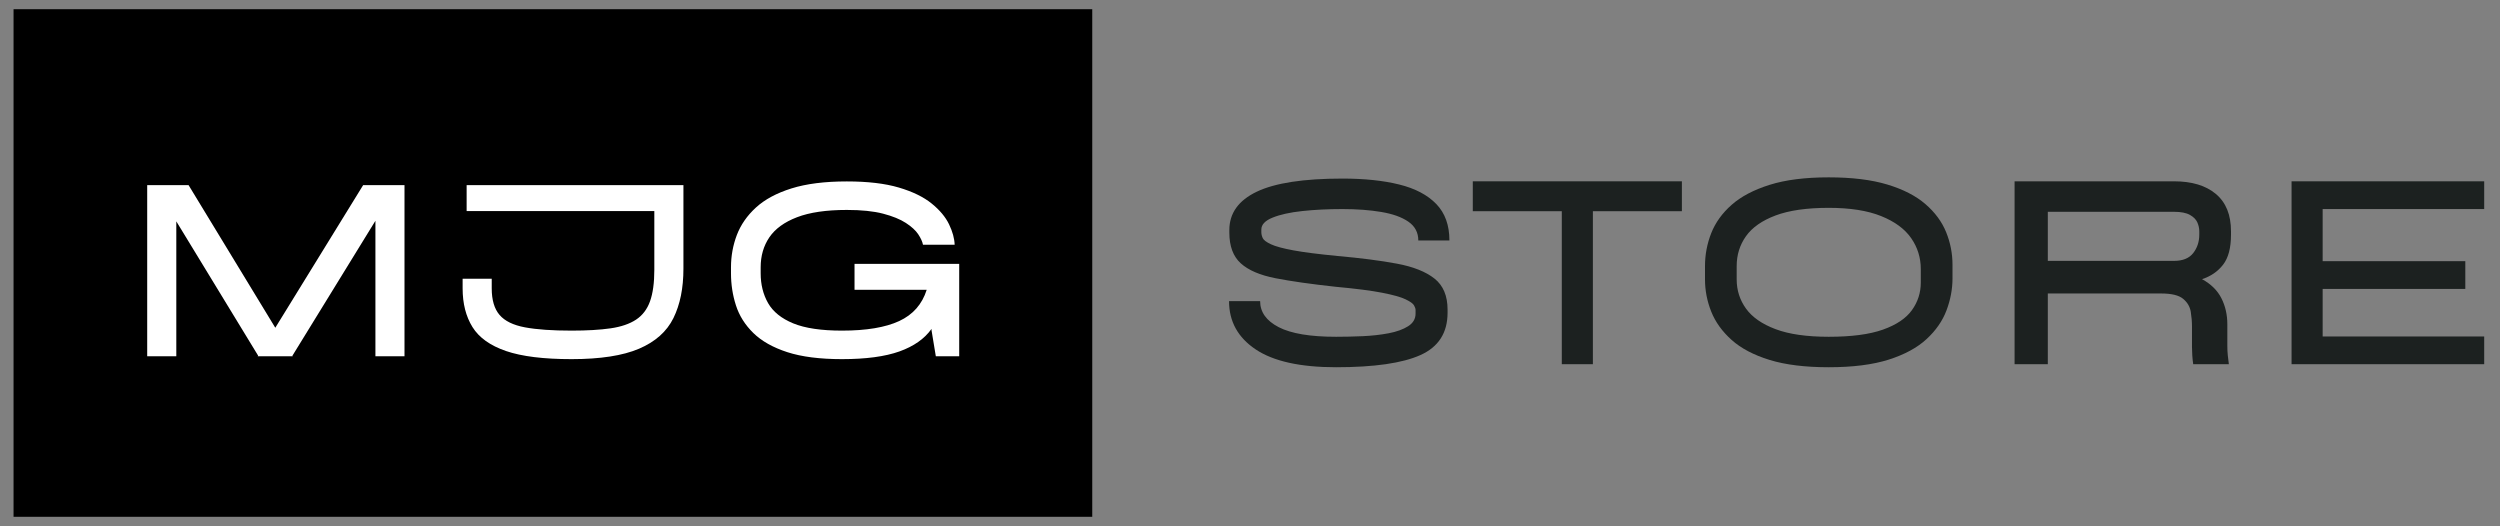 <svg version="1.0" preserveAspectRatio="xMidYMid meet" height="404" viewBox="0 0 1440 303" zoomAndPan="magnify" width="1920" xmlns:xlink="http://www.w3.org/1999/xlink" xmlns="http://www.w3.org/2000/svg"><rect x="0" y="0" width="1440" height="303" fill="#808080" stroke="none"/><defs><g></g><clipPath id="700d84c80d"><path clip-rule="nonzero" d="M 7.805 5.305 L 629.449 5.305 L 629.449 297.695 L 7.805 297.695 Z M 7.805 5.305"></path></clipPath></defs><g clip-path="url(#700d84c80d)"><path fill-rule="nonzero" fill-opacity="1" d="M 7.805 5.305 L 629.137 5.305 L 629.137 297.695 L 7.805 297.695 Z M 7.805 5.305" fill="#000000"></path></g><g fill-opacity="1" fill="#ffffff"><g transform="translate(64.412, 205.221)"><g><path d="M 168.578 -98.594 L 168.578 0 L 151.828 0 L 151.828 -78.047 L 104.016 -0.328 L 104.172 0 L 83.969 0 L 84.297 -0.328 L 37.141 -77.719 L 37.141 0 L 20.375 0 L 20.375 -98.594 L 44.203 -98.594 L 94.156 -16.438 L 144.766 -98.594 Z M 168.578 -98.594"></path></g></g></g><g fill-opacity="1" fill="#ffffff"><g transform="translate(253.328, 205.221)"><g><path d="M 140.328 -98.594 L 140.328 -50.438 C 140.328 -39.27 138.41 -29.797 134.578 -22.016 C 130.742 -14.242 124.141 -8.359 114.766 -4.359 C 105.398 -0.359 92.445 1.641 75.906 1.641 C 59.812 1.641 47.219 0.082 38.125 -3.031 C 29.031 -6.156 22.594 -10.758 18.812 -16.844 C 15.031 -22.926 13.141 -30.348 13.141 -39.109 L 13.141 -44.688 L 29.906 -44.688 L 29.906 -39.109 C 29.906 -32.422 31.41 -27.32 34.422 -23.812 C 37.43 -20.312 42.305 -17.93 49.047 -16.672 C 55.785 -15.41 64.738 -14.781 75.906 -14.781 C 84.781 -14.781 92.254 -15.219 98.328 -16.094 C 104.41 -16.977 109.316 -18.648 113.047 -21.109 C 116.773 -23.578 119.457 -27.109 121.094 -31.703 C 122.738 -36.305 123.562 -42.332 123.562 -49.781 L 123.562 -83.641 L 15.453 -83.641 L 15.453 -98.594 Z M 140.328 -98.594"></path></g></g></g><g fill-opacity="1" fill="#ffffff"><g transform="translate(407.91, 205.221)"><g><path d="M 84.297 -53.234 L 144.594 -53.234 L 144.594 0 L 131.125 0 L 128.656 -14.953 L 128.656 -15.781 C 124.602 -10.082 118.441 -5.754 110.172 -2.797 C 101.898 0.16 90.863 1.641 77.062 1.641 C 64.352 1.641 53.863 0.301 45.594 -2.375 C 37.32 -5.062 30.801 -8.734 26.031 -13.391 C 21.27 -18.047 17.93 -23.332 16.016 -29.25 C 14.098 -35.164 13.141 -41.352 13.141 -47.812 L 13.141 -51.266 C 13.141 -57.723 14.258 -63.91 16.5 -69.828 C 18.75 -75.742 22.422 -81.031 27.516 -85.688 C 32.609 -90.344 39.426 -94.008 47.969 -96.688 C 56.52 -99.375 67.148 -100.719 79.859 -100.719 C 91.91 -100.719 101.906 -99.539 109.844 -97.188 C 117.781 -94.832 124.078 -91.766 128.734 -87.984 C 133.391 -84.211 136.727 -80.219 138.75 -76 C 140.781 -71.781 141.852 -67.863 141.969 -64.25 L 123.734 -64.25 C 123.398 -66 122.492 -67.992 121.016 -70.234 C 119.535 -72.484 117.148 -74.676 113.859 -76.812 C 110.578 -78.945 106.195 -80.727 100.719 -82.156 C 95.25 -83.582 88.297 -84.297 79.859 -84.297 C 68.023 -84.297 58.461 -82.895 51.172 -80.094 C 43.891 -77.301 38.578 -73.441 35.234 -68.516 C 31.898 -63.586 30.234 -57.836 30.234 -51.266 L 30.234 -47.812 C 30.234 -41.352 31.656 -35.629 34.5 -30.641 C 37.352 -25.66 42.176 -21.77 48.969 -18.969 C 55.758 -16.176 65.125 -14.781 77.062 -14.781 C 91.082 -14.781 102.062 -16.613 110 -20.281 C 117.945 -23.957 123.234 -29.957 125.859 -38.281 L 84.297 -38.281 Z M 84.297 -53.234"></path></g></g></g><g fill-opacity="1" fill="#1c2120"><g transform="translate(693.879, 209.78)"><g><path d="M 123.062 -71.281 C 123.062 -75.844 121.16 -79.441 117.359 -82.078 C 113.555 -84.711 108.348 -86.582 101.734 -87.688 C 95.117 -88.801 87.66 -89.359 79.359 -89.359 C 71.047 -89.359 63.348 -88.977 56.266 -88.219 C 49.18 -87.457 43.473 -86.195 39.141 -84.438 C 34.816 -82.688 32.656 -80.406 32.656 -77.594 L 32.656 -76.016 C 32.656 -74.961 32.914 -73.848 33.438 -72.672 C 33.969 -71.504 35.551 -70.305 38.188 -69.078 C 40.82 -67.848 45.148 -66.676 51.172 -65.562 C 57.203 -64.457 65.66 -63.379 76.547 -62.328 C 89.891 -61.148 101.27 -59.68 110.688 -57.922 C 120.113 -56.172 127.344 -53.305 132.375 -49.328 C 137.406 -45.348 139.922 -39.379 139.922 -31.422 L 139.922 -29.672 C 139.922 -18.086 134.711 -9.953 124.297 -5.266 C 113.879 -0.586 97.672 1.75 75.672 1.75 C 55.066 1.75 39.645 -1.672 29.406 -8.516 C 19.164 -15.359 14.047 -24.633 14.047 -36.344 L 31.953 -36.344 C 31.953 -30.02 35.52 -25.016 42.656 -21.328 C 49.801 -17.641 60.805 -15.797 75.672 -15.797 C 80.586 -15.797 85.707 -15.91 91.031 -16.141 C 96.352 -16.379 101.328 -16.938 105.953 -17.812 C 110.578 -18.695 114.32 -20.047 117.188 -21.859 C 120.051 -23.672 121.484 -26.098 121.484 -29.141 L 121.484 -31.25 C 121.484 -31.945 121.191 -32.82 120.609 -33.875 C 120.023 -34.938 118.383 -36.109 115.688 -37.391 C 113 -38.68 108.492 -39.941 102.172 -41.172 C 95.859 -42.398 86.961 -43.539 75.484 -44.594 C 61.441 -46.113 49.914 -47.75 40.906 -49.5 C 31.895 -51.258 25.191 -54.129 20.797 -58.109 C 16.41 -62.086 14.219 -68 14.219 -75.844 L 14.219 -77.25 C 14.219 -86.957 19.484 -94.328 30.016 -99.359 C 40.555 -104.398 57.004 -106.922 79.359 -106.922 C 91.992 -106.922 102.906 -105.781 112.094 -103.5 C 121.281 -101.219 128.391 -97.473 133.422 -92.266 C 138.461 -87.055 140.984 -80.062 140.984 -71.281 Z M 123.062 -71.281"></path></g></g></g><g fill-opacity="1" fill="#1c2120"><g transform="translate(848.858, 209.78)"><g><path d="M 119.906 -105.344 L 119.906 -88.125 L 68.641 -88.125 L 68.641 0 L 50.734 0 L 50.734 -88.125 L -0.531 -88.125 L -0.531 -105.344 Z M 119.906 -105.344"></path></g></g></g><g fill-opacity="1" fill="#1c2120"><g transform="translate(968.033, 209.78)"><g><path d="M 85.328 1.75 C 71.742 1.75 60.391 0.348 51.266 -2.453 C 42.141 -5.266 34.852 -9.098 29.406 -13.953 C 23.969 -18.816 20.047 -24.258 17.641 -30.281 C 15.242 -36.312 14.047 -42.488 14.047 -48.812 L 14.047 -56.531 C 14.047 -63.082 15.242 -69.398 17.641 -75.484 C 20.047 -81.578 23.969 -87.02 29.406 -91.812 C 34.852 -96.613 42.141 -100.445 51.266 -103.312 C 60.391 -106.188 71.742 -107.625 85.328 -107.625 C 98.672 -107.625 109.906 -106.25 119.031 -103.5 C 128.156 -100.75 135.469 -97 140.969 -92.25 C 146.477 -87.508 150.461 -82.125 152.922 -76.094 C 155.379 -70.07 156.609 -63.785 156.609 -57.234 L 156.609 -49.516 C 156.609 -43.305 155.461 -37.156 153.172 -31.062 C 150.891 -24.977 147.055 -19.445 141.672 -14.469 C 136.297 -9.5 129.016 -5.551 119.828 -2.625 C 110.641 0.289 99.141 1.75 85.328 1.75 Z M 85.328 -15.797 C 98.43 -15.797 108.844 -17.172 116.562 -19.922 C 124.289 -22.672 129.852 -26.414 133.25 -31.156 C 136.645 -35.895 138.344 -41.191 138.344 -47.047 L 138.344 -54.781 C 138.344 -61.332 136.5 -67.27 132.812 -72.594 C 129.125 -77.914 123.359 -82.156 115.516 -85.312 C 107.672 -88.477 97.609 -90.062 85.328 -90.062 C 72.68 -90.062 62.469 -88.598 54.688 -85.672 C 46.906 -82.742 41.227 -78.766 37.656 -73.734 C 34.082 -68.703 32.297 -62.969 32.297 -56.531 L 32.297 -48.812 C 32.297 -42.602 34.082 -37.008 37.656 -32.031 C 41.227 -27.062 46.906 -23.113 54.688 -20.188 C 62.469 -17.258 72.68 -15.797 85.328 -15.797 Z M 85.328 -15.797"></path></g></g></g><g fill-opacity="1" fill="#1c2120"><g transform="translate(1138.633, 209.78)"><g><path d="M 146.422 -74.609 C 146.422 -67.004 144.898 -61.238 141.859 -57.312 C 138.816 -53.395 134.773 -50.617 129.734 -48.984 C 134.891 -46.172 138.609 -42.508 140.891 -38 C 143.172 -33.5 144.312 -28.5 144.312 -23 L 144.312 -10.531 C 144.312 -8.656 144.398 -6.836 144.578 -5.078 C 144.754 -3.328 144.957 -1.633 145.188 0 L 124.656 0 C 124.414 -1.633 124.238 -3.301 124.125 -5 C 124.008 -6.695 123.953 -8.305 123.953 -9.828 L 123.953 -21.594 C 123.953 -24.406 123.719 -27.27 123.25 -30.188 C 122.781 -33.113 121.316 -35.602 118.859 -37.656 C 116.398 -39.707 112.188 -40.734 106.219 -40.734 L 40.906 -40.734 L 40.906 0 L 21.766 0 L 21.766 -105.344 L 113.594 -105.344 C 123.883 -105.344 131.926 -102.91 137.719 -98.047 C 143.52 -93.191 146.422 -86.023 146.422 -76.547 Z M 40.906 -59.516 L 113.594 -59.516 C 118.625 -59.516 122.305 -61.004 124.641 -63.984 C 126.984 -66.973 128.156 -70.516 128.156 -74.609 L 128.156 -76.547 C 128.156 -78.297 127.773 -80.02 127.016 -81.719 C 126.254 -83.414 124.82 -84.848 122.719 -86.016 C 120.613 -87.191 117.57 -87.781 113.594 -87.781 L 40.906 -87.781 Z M 40.906 -59.516"></path></g></g></g><g fill-opacity="1" fill="#1c2120"><g transform="translate(1298.175, 209.78)"><g><path d="M 132.719 -89.359 L 39.672 -89.359 L 39.672 -59.344 L 121.844 -59.344 L 121.844 -43.359 L 39.672 -43.359 L 39.672 -15.969 L 132.719 -15.969 L 132.719 0 L 21.766 0 L 21.766 -105.344 L 132.719 -105.344 Z M 132.719 -89.359"></path></g></g></g></svg>